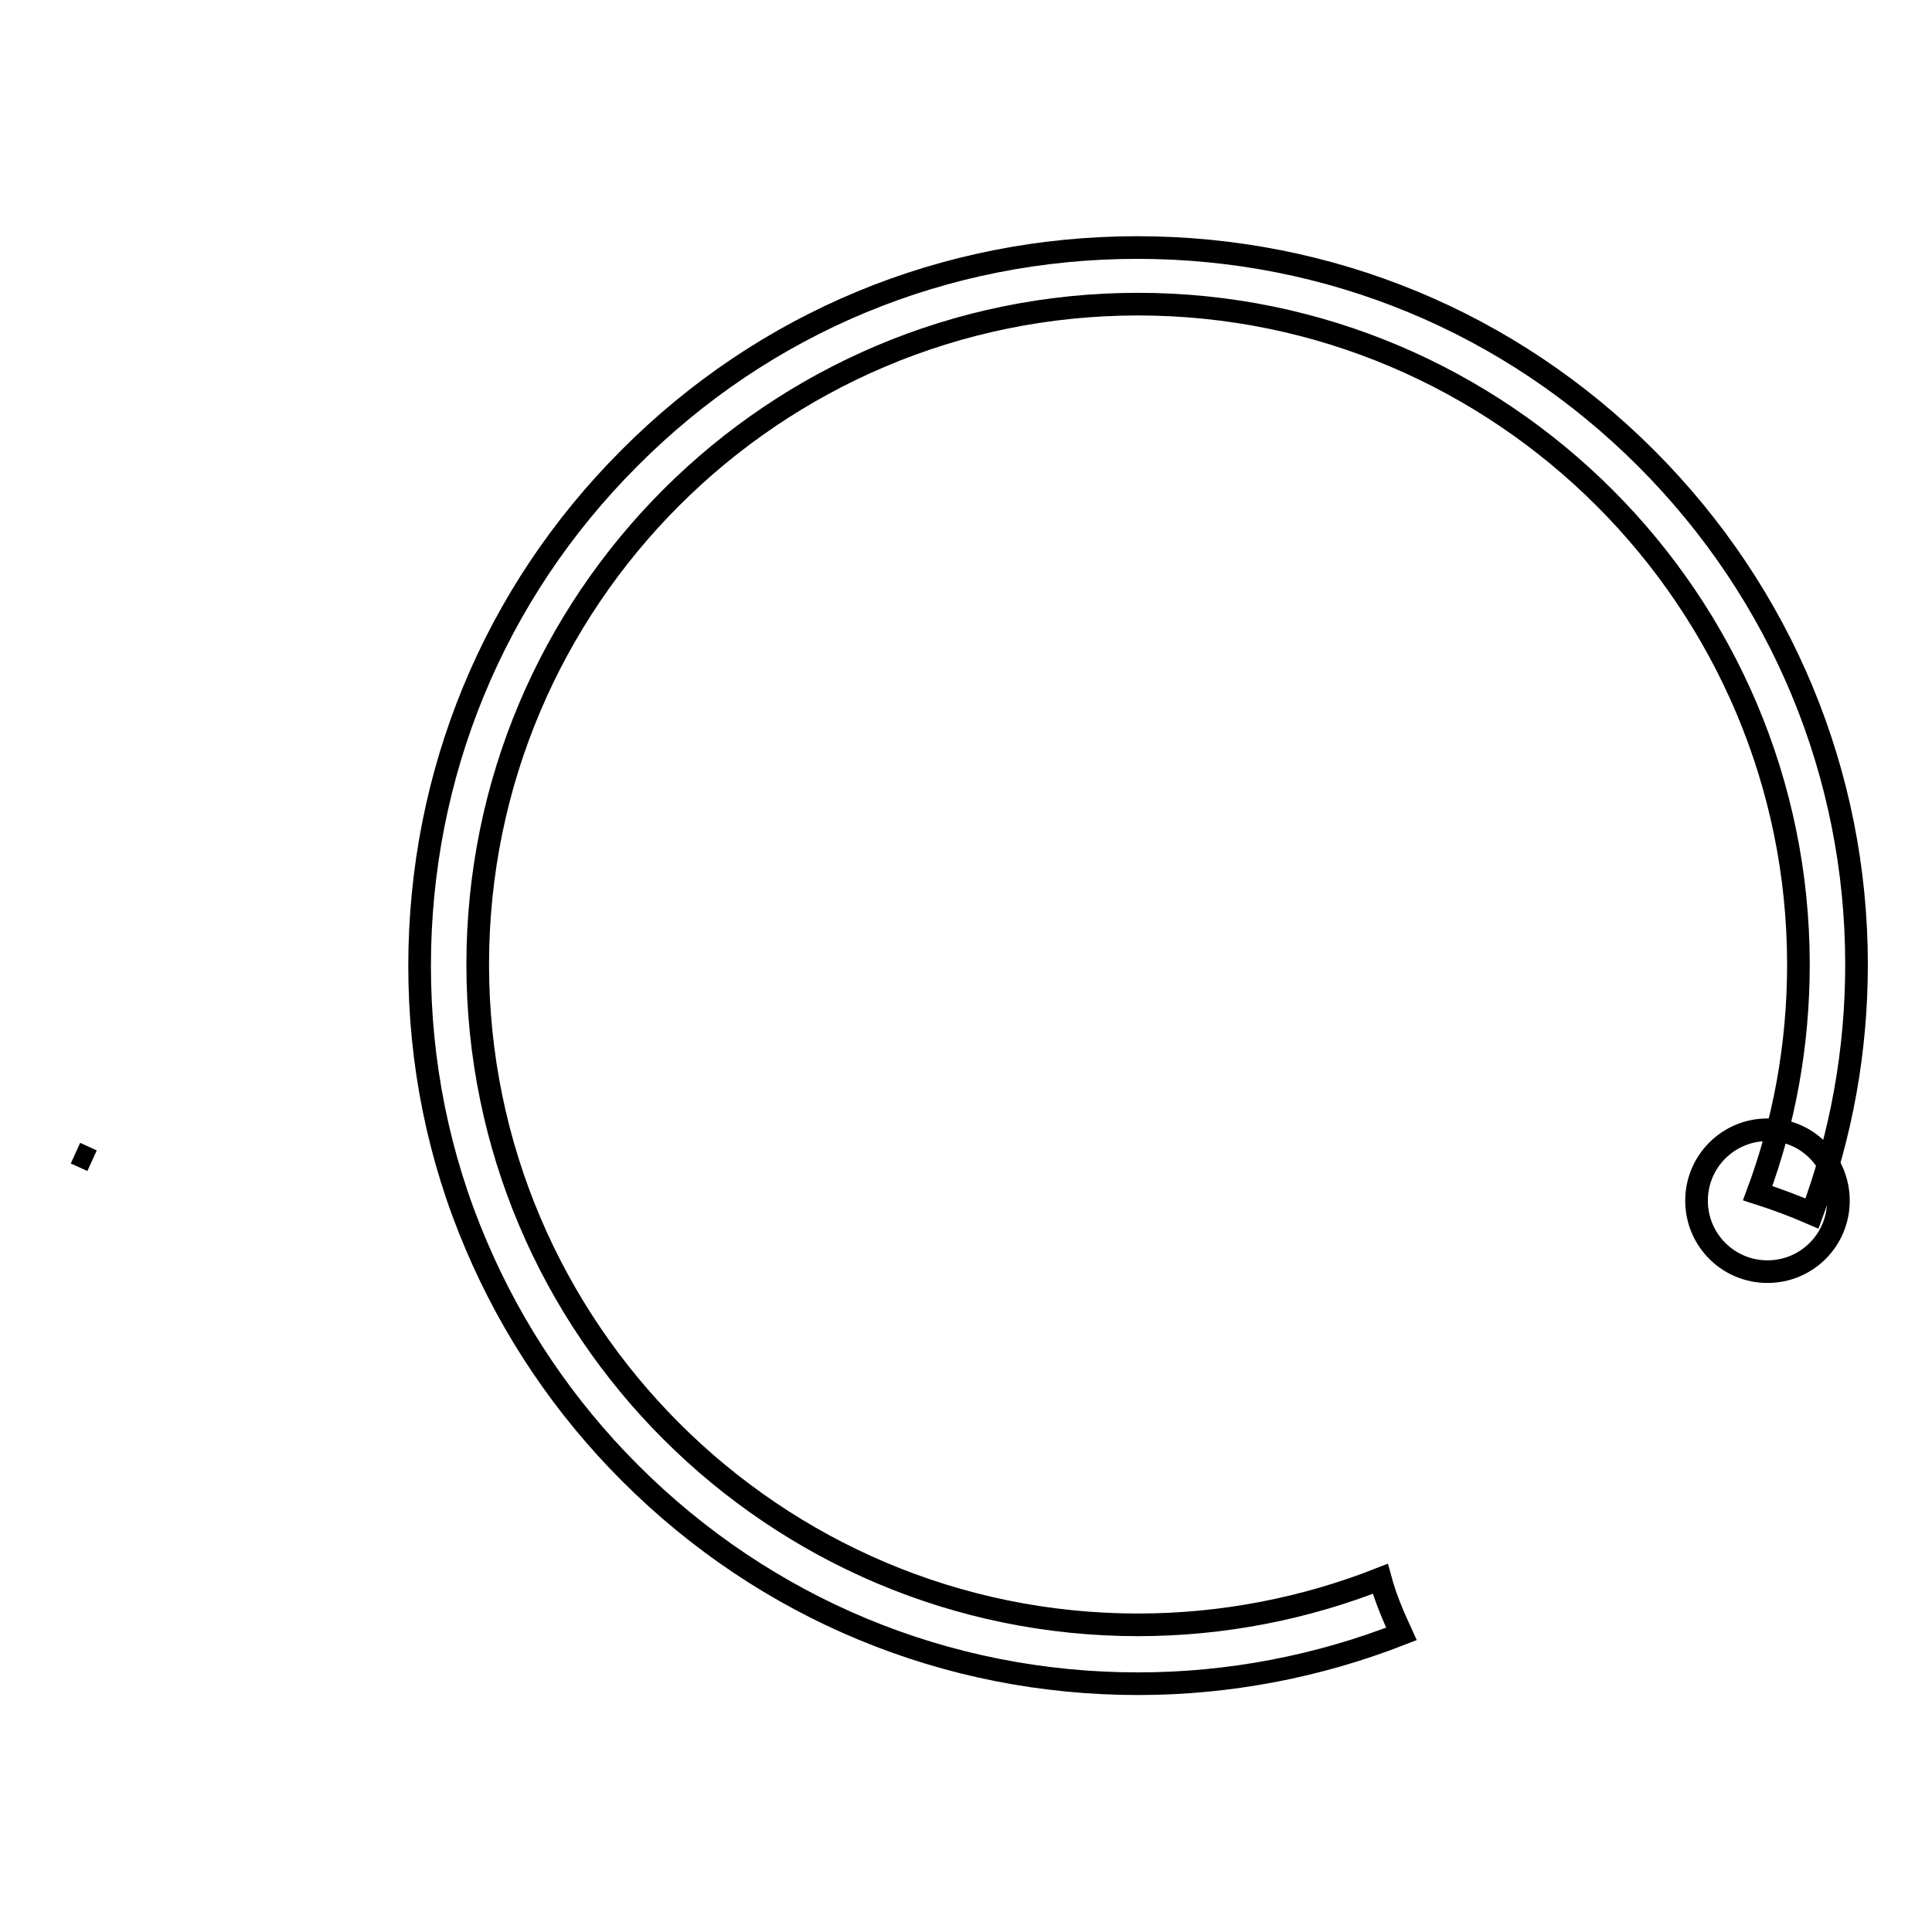 <?xml version="1.0" encoding="utf-8"?>
<!-- Svg Vector Icons : http://www.onlinewebfonts.com/icon -->
<!DOCTYPE svg PUBLIC "-//W3C//DTD SVG 1.1//EN" "http://www.w3.org/Graphics/SVG/1.1/DTD/svg11.dtd">
<svg version="1.1" xmlns="http://www.w3.org/2000/svg" xmlns:xlink="http://www.w3.org/1999/xlink" x="0px" y="0px" viewBox="0 0 256 256" enable-background="new 0 0 256 256" xml:space="preserve">
<g><g><path stroke-width="3" fill-opacity="0" stroke="#000000"  d="M243.6,159.1c0,5.2-4.2,9.4-9.4,9.4c-5.2,0-9.4-4.2-9.4-9.4c0-5.2,4.2-9.4,9.4-9.4C239.4,149.6,243.6,153.9,243.6,159.1"/><path stroke-width="3" fill-opacity="0" stroke="#000000"  d="M218.1,60.7c-18-18-41.9-27.9-67.4-27.9c-25.5,0-49.4,9.9-67.3,27.9c-18,18-27.8,41.9-27.8,67.3c0,12.8,2.5,25.3,7.5,37c4.8,11.3,11.7,21.5,20.4,30.2c18,18,41.9,27.9,67.3,27.9c12.1,0,23.9-2.3,34.9-6.6c-1.1-2.4-2.1-4.7-2.8-7.3c-9.9,3.9-20.8,6.1-32.1,6.1c-48.2,0-87.5-39.2-87.5-87.5s39.2-87.5,87.5-87.5c48.2,0,87.5,39.3,87.5,87.5c0,10.7-1.9,20.9-5.4,30.3c2.5,0.8,4.9,1.7,7.2,2.7c3.9-10.5,5.9-21.6,5.9-33C246,102.6,236.1,78.7,218.1,60.7z"/><path stroke-width="3" fill-opacity="0" stroke="#000000"  d="M10,152.8l2.2,1L10,152.8z"/><path stroke-width="3" fill-opacity="0" stroke="#000000"  d="M150.8,40.6"/></g></g>
</svg>